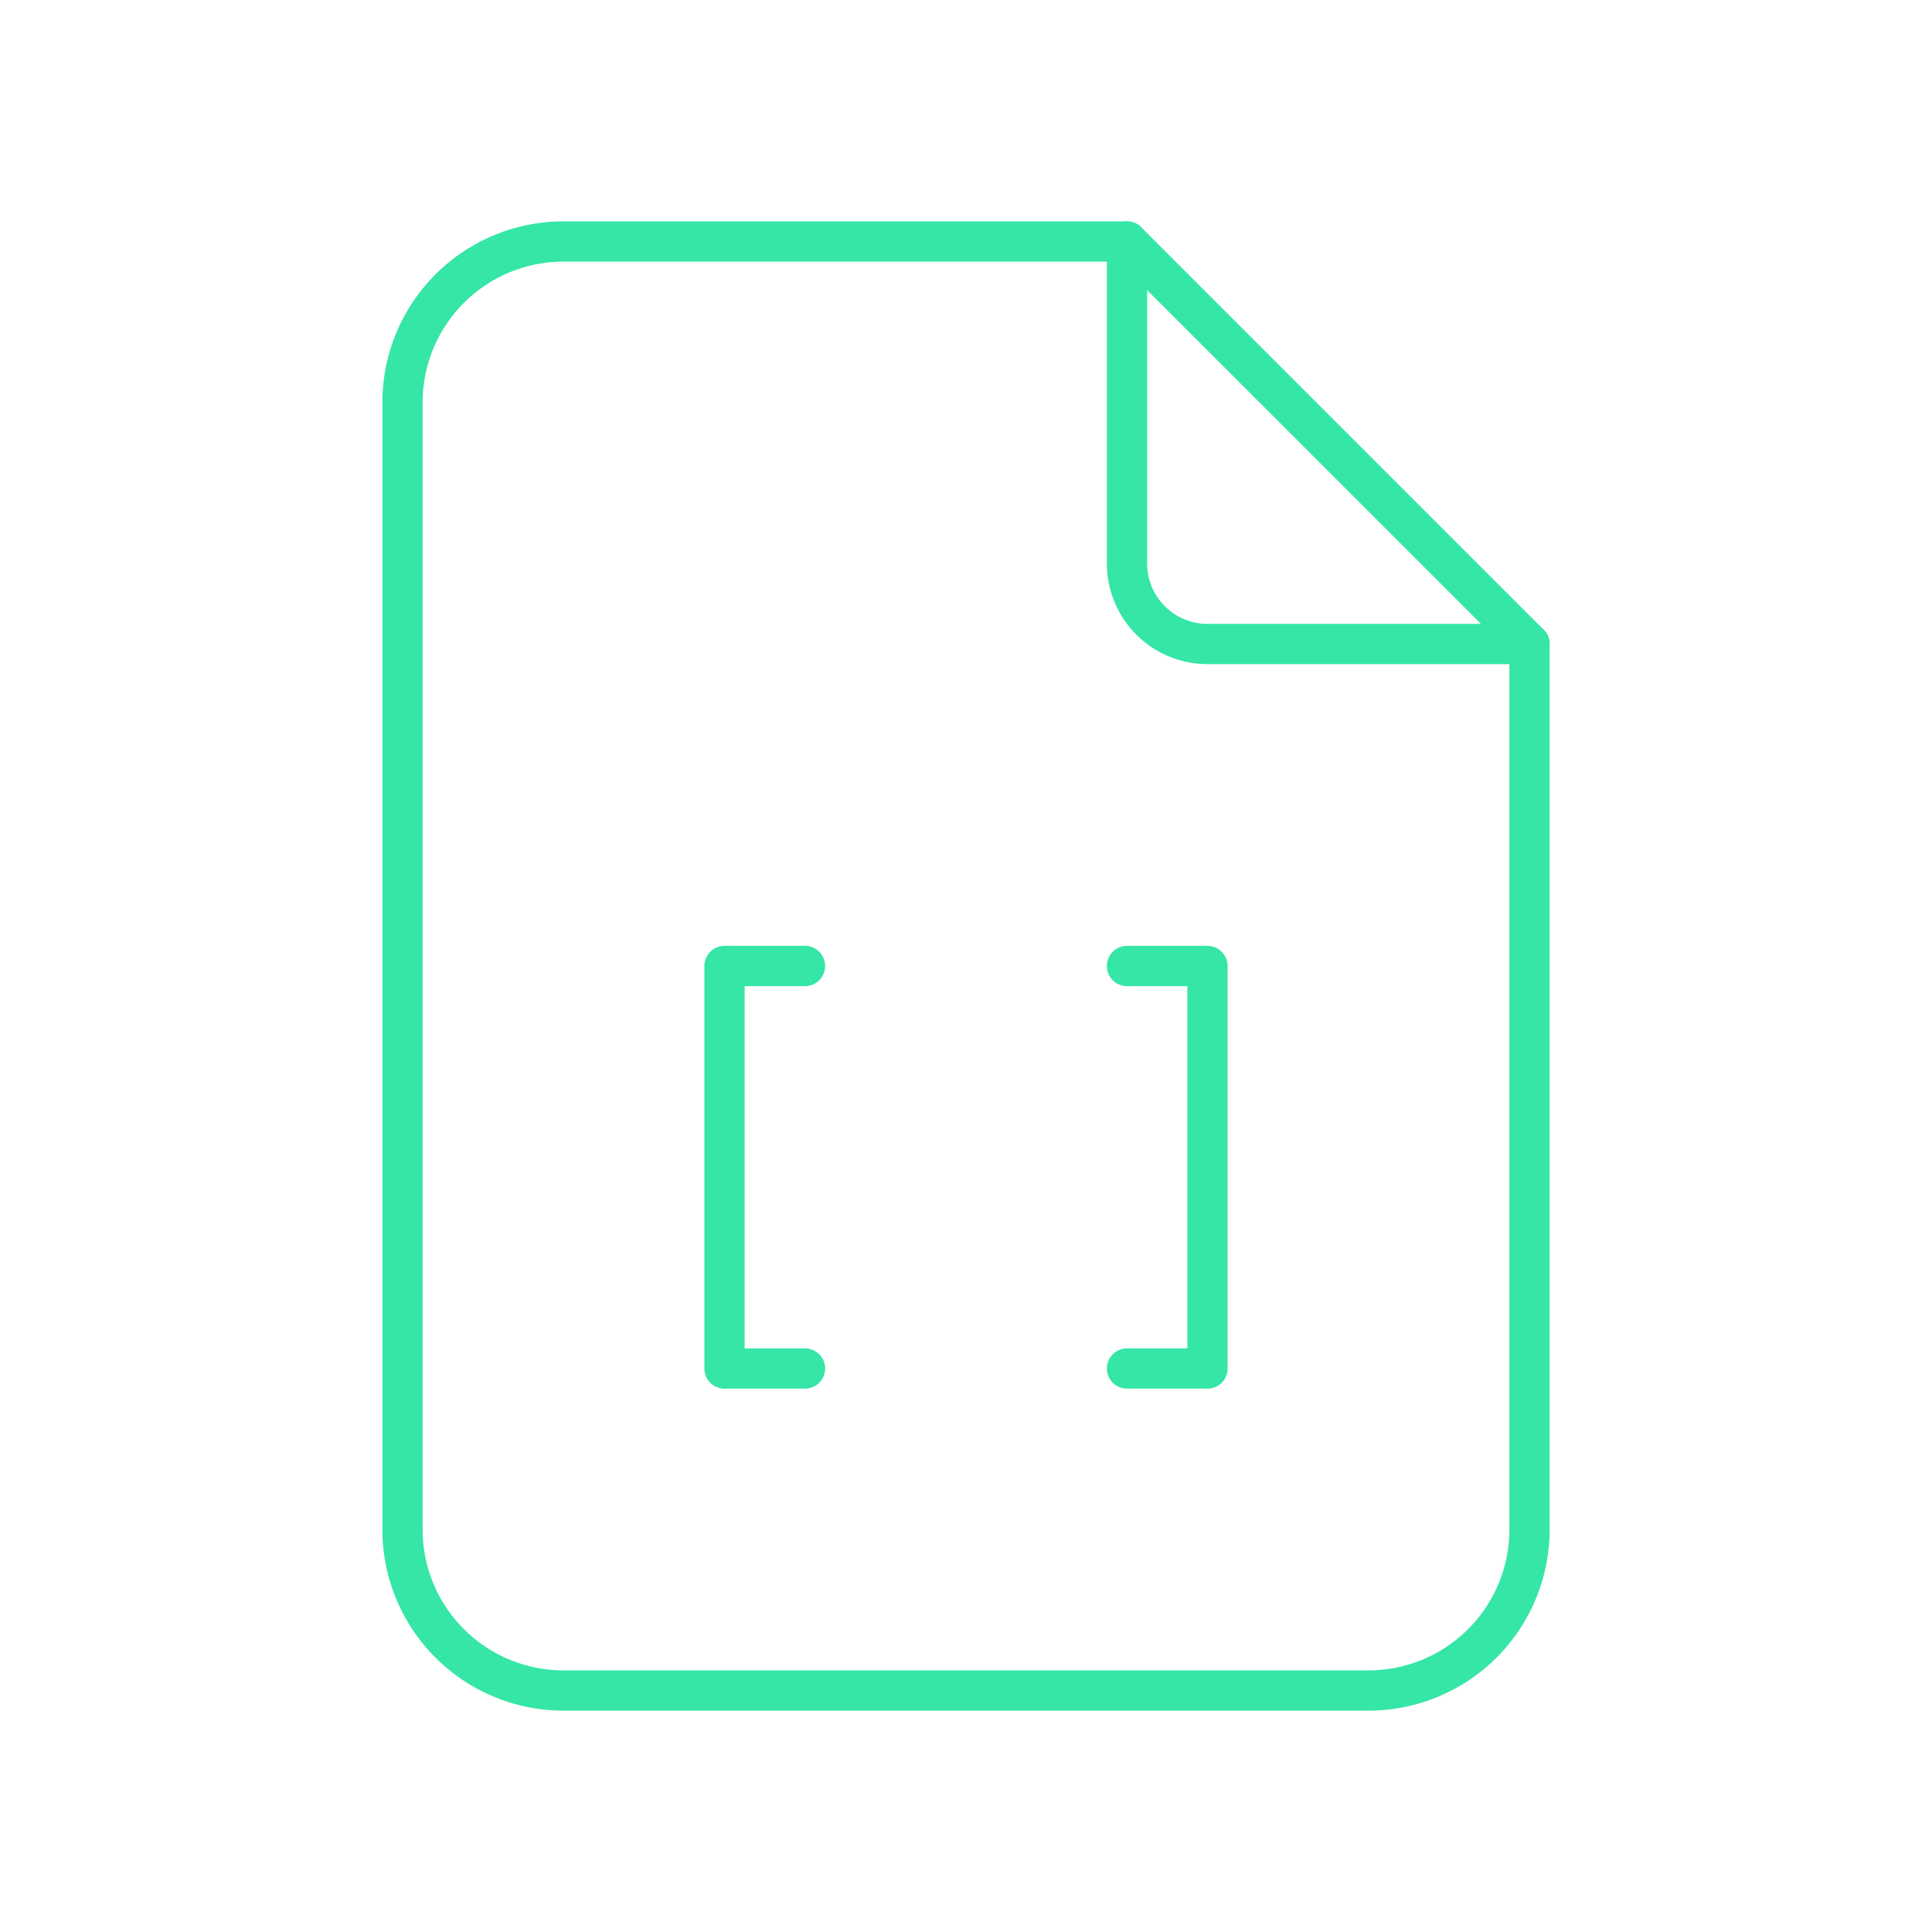 <svg xmlns="http://www.w3.org/2000/svg" width="48" height="48" fill="none">
  <g stroke="#35E6A6" stroke-linecap="round" stroke-linejoin="round" clip-path="url(#clip0_4035_3919)">
    <path d="M20 24h-2v10h2M28 24h2v10h-2M28 6v8a2 2 0 0 0 2 2h8"/>
    <path d="M34 42H14a4 4 0 0 1-4-4V10a4 4 0 0 1 4-4h14l10 10v22a4 4 0 0 1-4 4Z"/>
  </g>
  <defs>
    <clipPath id="clip0_4035_3919">
      <path fill="#fff" d="M0 0h48v48H0z"/>
    </clipPath>
  </defs>
</svg>